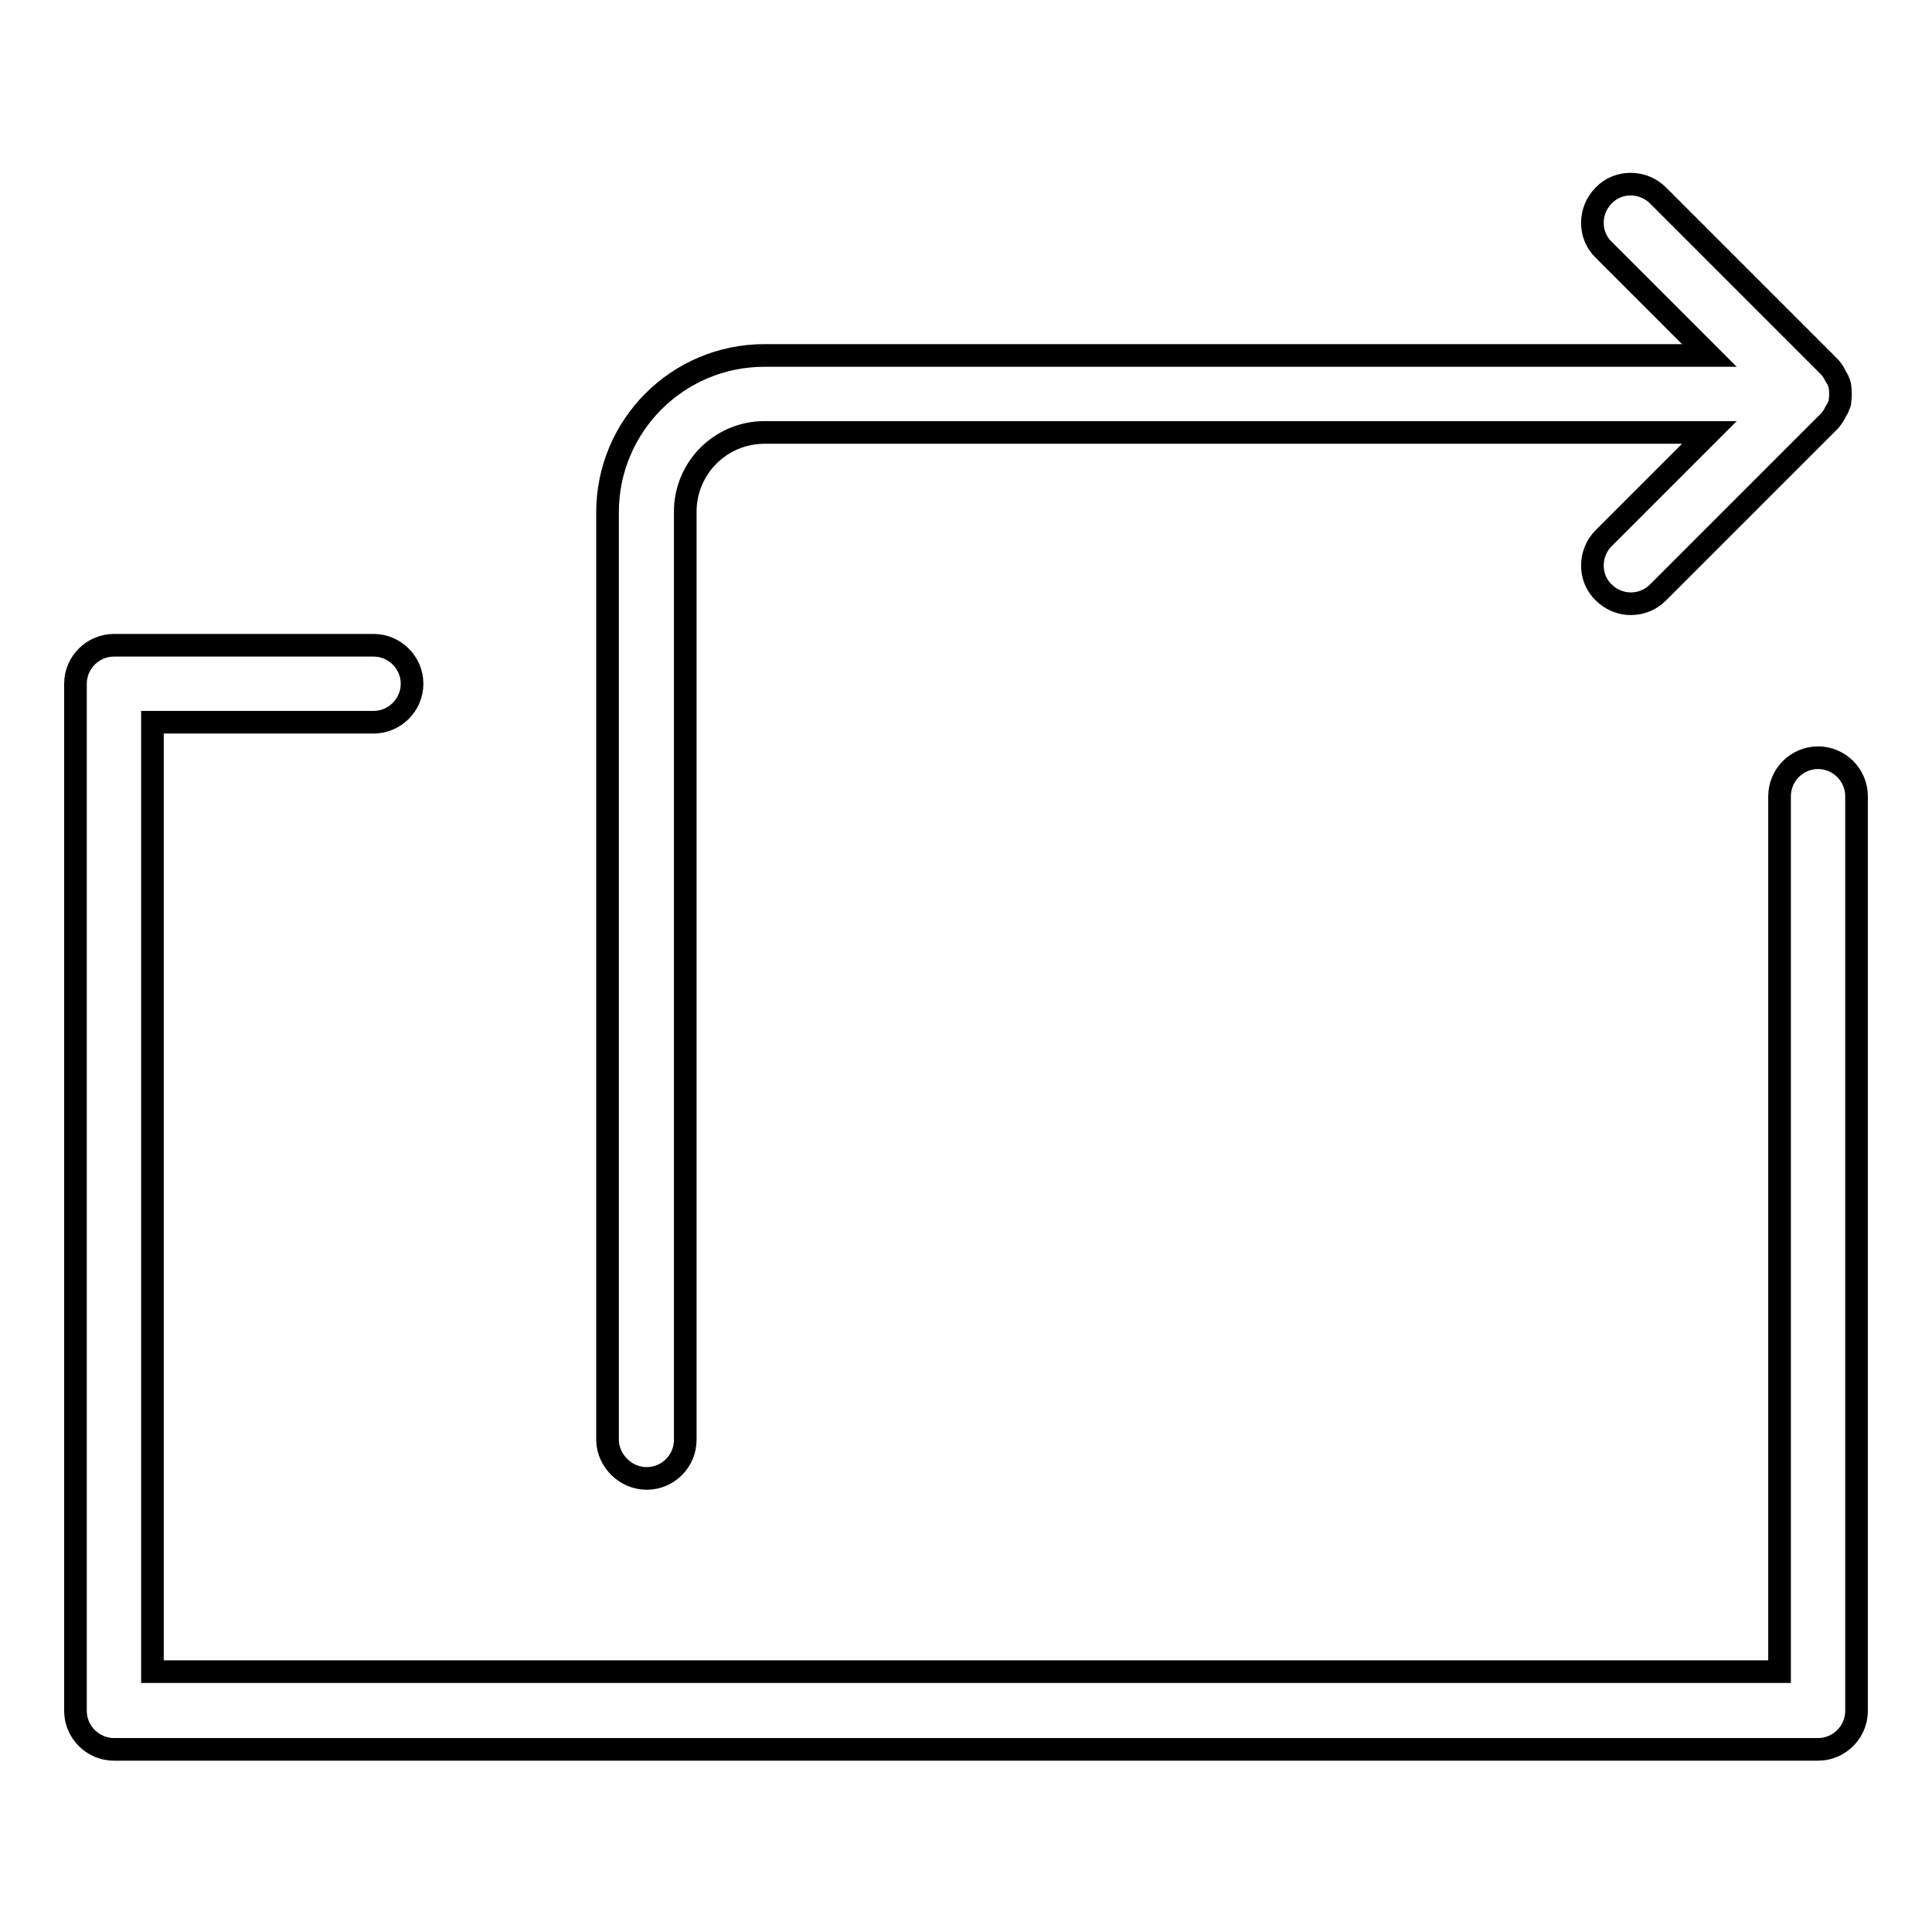 <?xml version="1.0" encoding="utf-8"?>
<!-- Svg Vector Icons : http://www.onlinewebfonts.com/icon -->
<!DOCTYPE svg PUBLIC "-//W3C//DTD SVG 1.1//EN" "http://www.w3.org/Graphics/SVG/1.1/DTD/svg11.dtd">
<svg version="1.1" xmlns="http://www.w3.org/2000/svg" xmlns:xlink="http://www.w3.org/1999/xlink" x="0px" y="0px" viewBox="0 0 256 256" enable-background="new 0 0 256 256" xml:space="preserve">
<g> <path stroke-width="3" fill-opacity="0" stroke="#000000"  d="M240.9,100.4c-2.8,0-5.1,2.3-5.1,5.1v116H20.2V95.7h29.3c2.8,0,5.1-2.3,5.1-5.1s-2.3-5.1-5.1-5.1H15.1 c-2.8,0-5.1,2.3-5.1,5.1v136.1c0,2.8,2.3,5.1,5.1,5.1h225.8c2.8,0,5.1-2.3,5.1-5.1V105.5C246,102.7,243.7,100.4,240.9,100.4z"/> <path stroke-width="3" fill-opacity="0" stroke="#000000"  d="M85.7,195.9c2.8,0,5.1-2.3,5.1-5.1v-123c0-5.8,4.7-10.5,10.5-10.5h125.2l-14,14c-2,2-2,5.3,0,7.2 c1,1,2.3,1.5,3.6,1.5c1.3,0,2.6-0.5,3.6-1.5l22.7-22.7c0.2-0.2,0.4-0.5,0.6-0.8c0.1-0.1,0.1-0.3,0.2-0.4c0.1-0.2,0.2-0.3,0.3-0.5 c0.1-0.2,0.1-0.3,0.2-0.5c0.1-0.2,0.1-0.3,0.1-0.4c0.1-0.7,0.1-1.3,0-2c0-0.2-0.1-0.3-0.1-0.4c-0.1-0.2-0.1-0.3-0.2-0.5 c-0.1-0.2-0.2-0.3-0.3-0.5c-0.1-0.1-0.1-0.3-0.2-0.4c-0.2-0.3-0.4-0.6-0.6-0.8l-22.7-22.7c-2-2-5.3-2-7.2,0c-2,2-2,5.3,0,7.2l14,14 H101.3c-11.5,0-20.8,9.3-20.8,20.8v123C80.6,193.6,82.9,195.9,85.7,195.9z"/></g>
</svg>